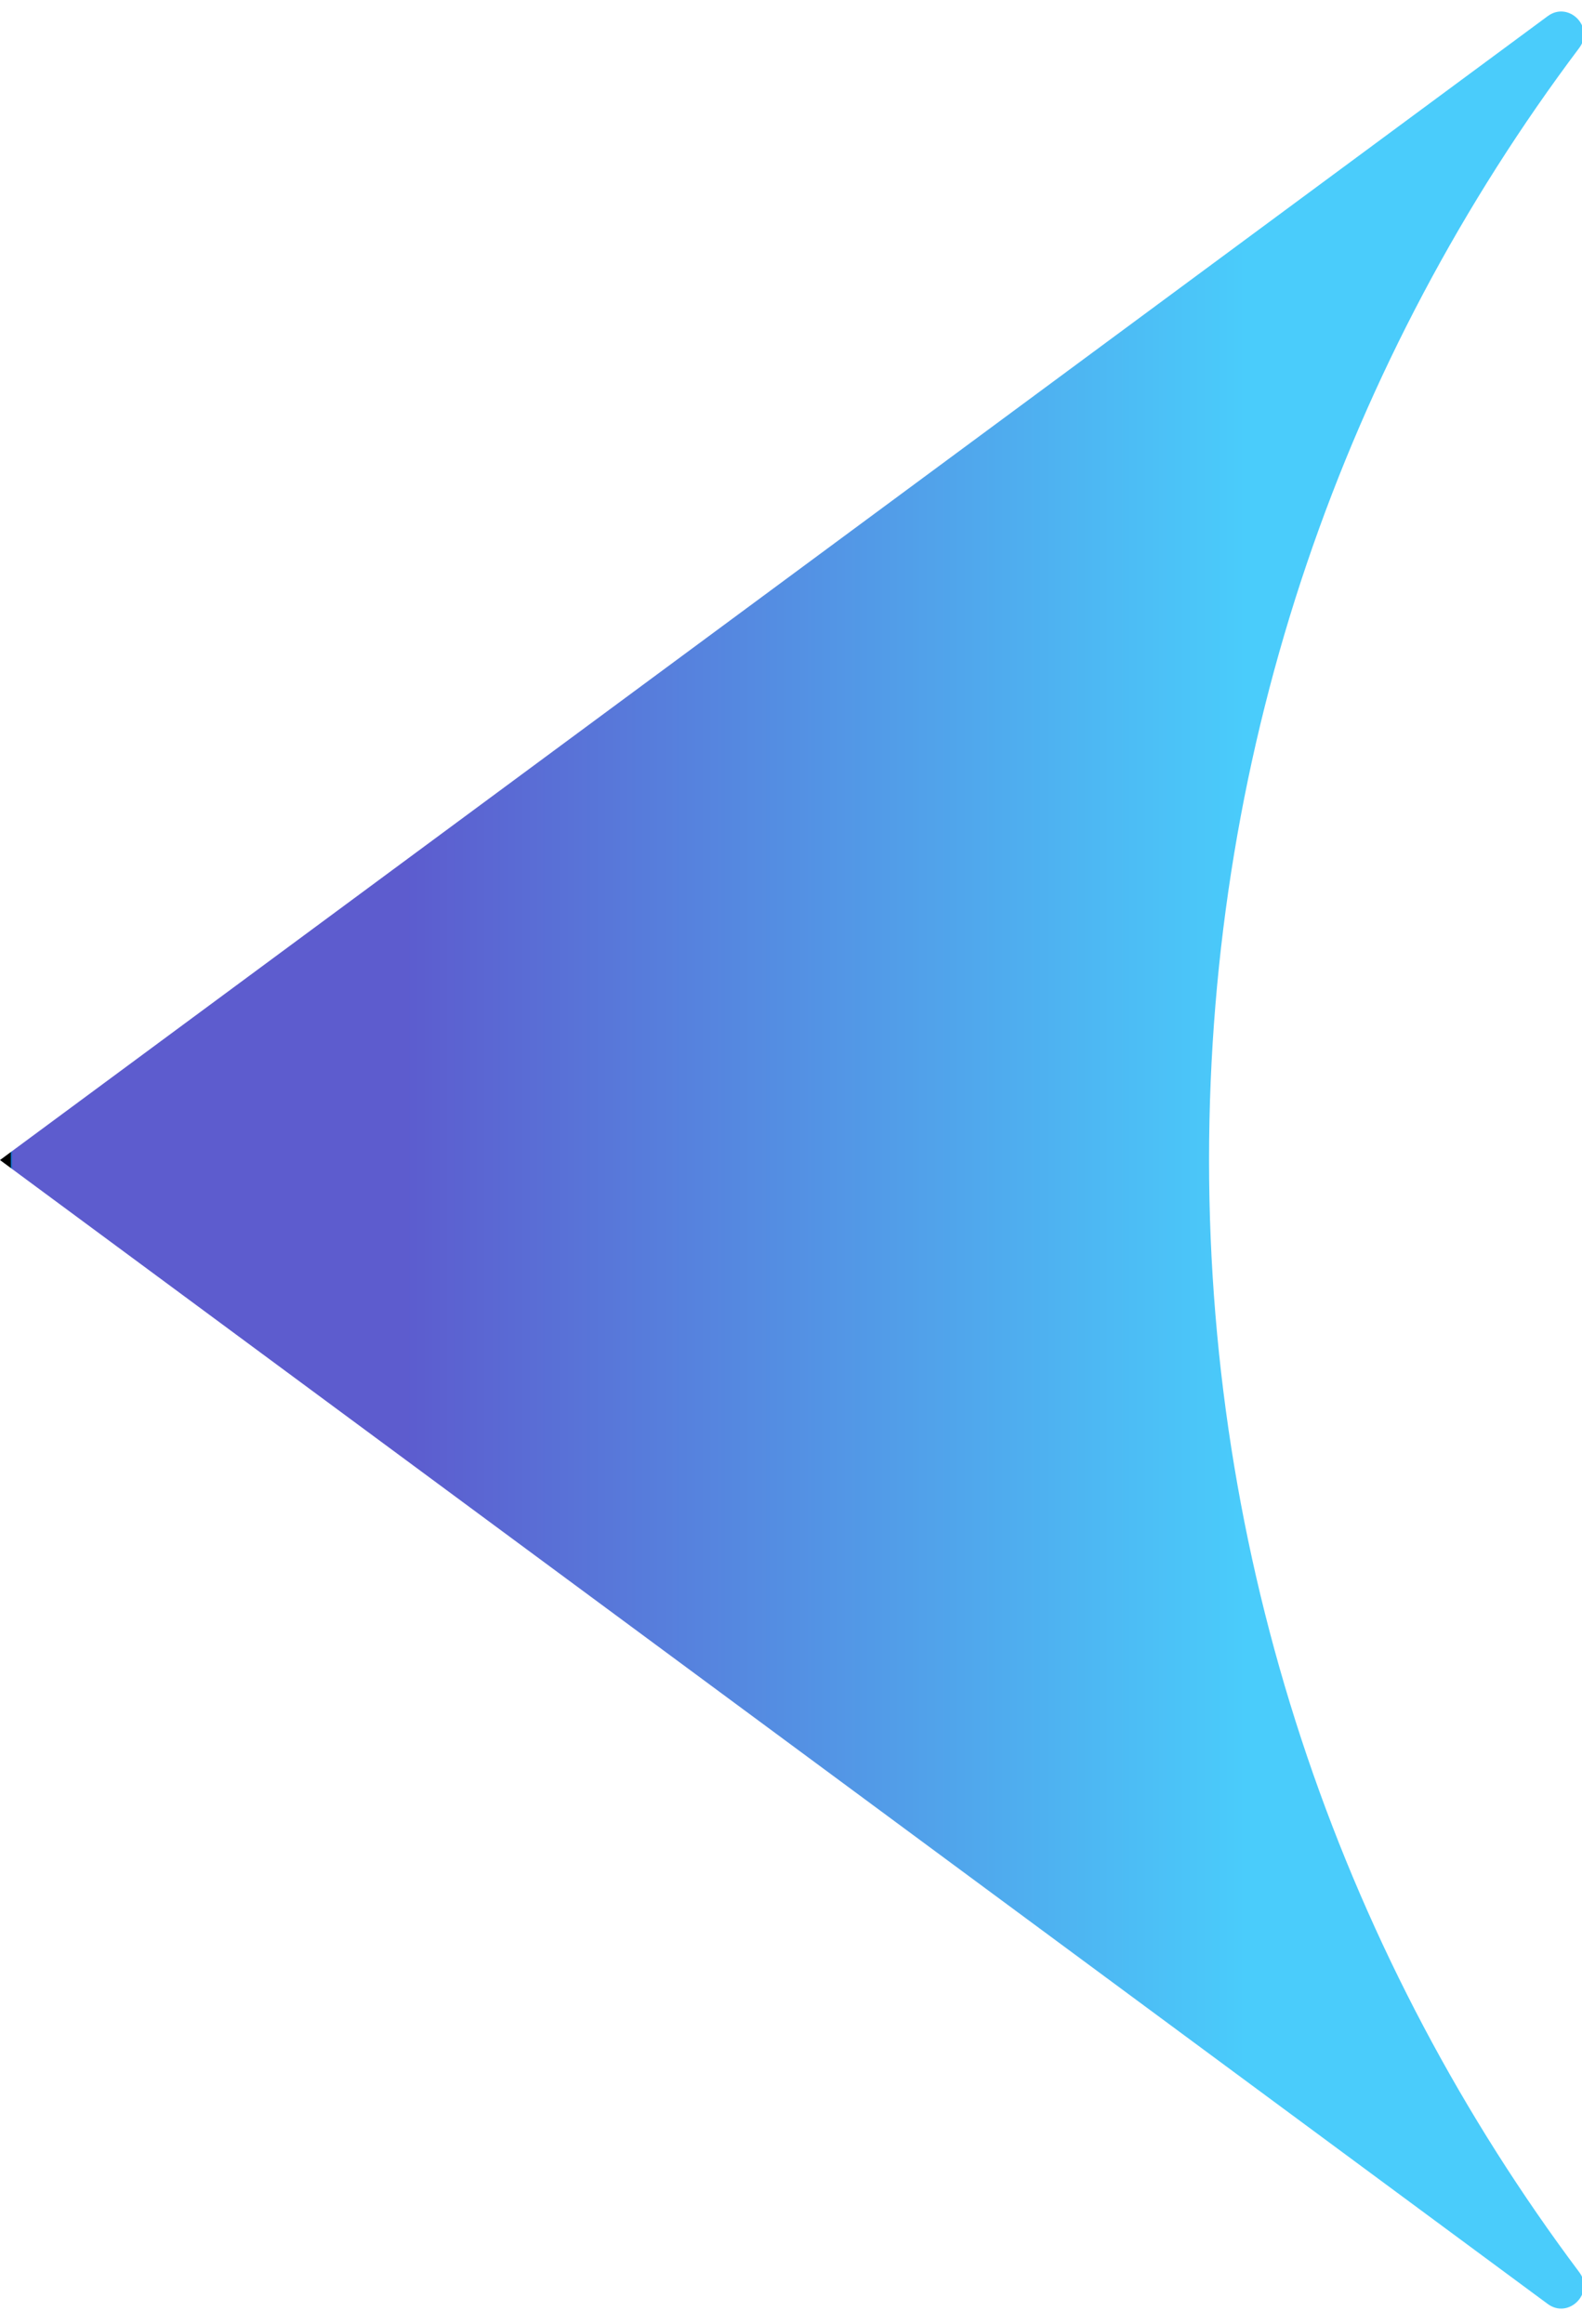 <svg xmlns="http://www.w3.org/2000/svg" width="235" height="345" version="1.1" xml:space="preserve">
 <defs>
  <linearGradient id="svg_13" x1="1" y1="0.5" x2="0" y2="0.5">
   <stop stop-opacity="0.996" offset="0.004" stop-color="#49ccfb"/>
   <stop stop-opacity="0.996" offset="0.218" stop-color="#49ccfb"/>
   <stop stop-opacity="0.996" offset="0.747" stop-color="#5c5bce"/>
   <stop offset="0.992" stop-opacity="0.996" stop-color="#5c5bce"/>
   <stop offset="0.993" stop-color="#006FBA"/>
   <stop offset="NaN" stop-opacity="0" stop-color="0"/>
   <stop offset="NaN" stop-opacity="0" stop-color="0"/>
   <stop offset="NaN" stop-opacity="0" stop-color="0"/>
   <stop offset="NaN" stop-opacity="0" stop-color="0"/>
   <stop offset="NaN" stop-opacity="0" stop-color="0"/>
   <stop offset="NaN" stop-opacity="0" stop-color="0"/>
   <stop offset="NaN" stop-opacity="0" stop-color="0"/>
   <stop offset="NaN" stop-opacity="0" stop-color="0"/>
  </linearGradient>
 </defs>
    <g id="svg_10">
     <path d="m0,172.2l229.9,-169.8c3.1,-2.3 7,1.6 4.7,4.7c-34.6,46 -55,103.1 -55,165.1c0,61.9 20.5,119.1 55,165.1c2.3,3.1 -1.6,7 -4.7,4.7l-229.9,-169.8z" fill="url(#svg_13)" id="svg_11"/>
    </g>
</svg>